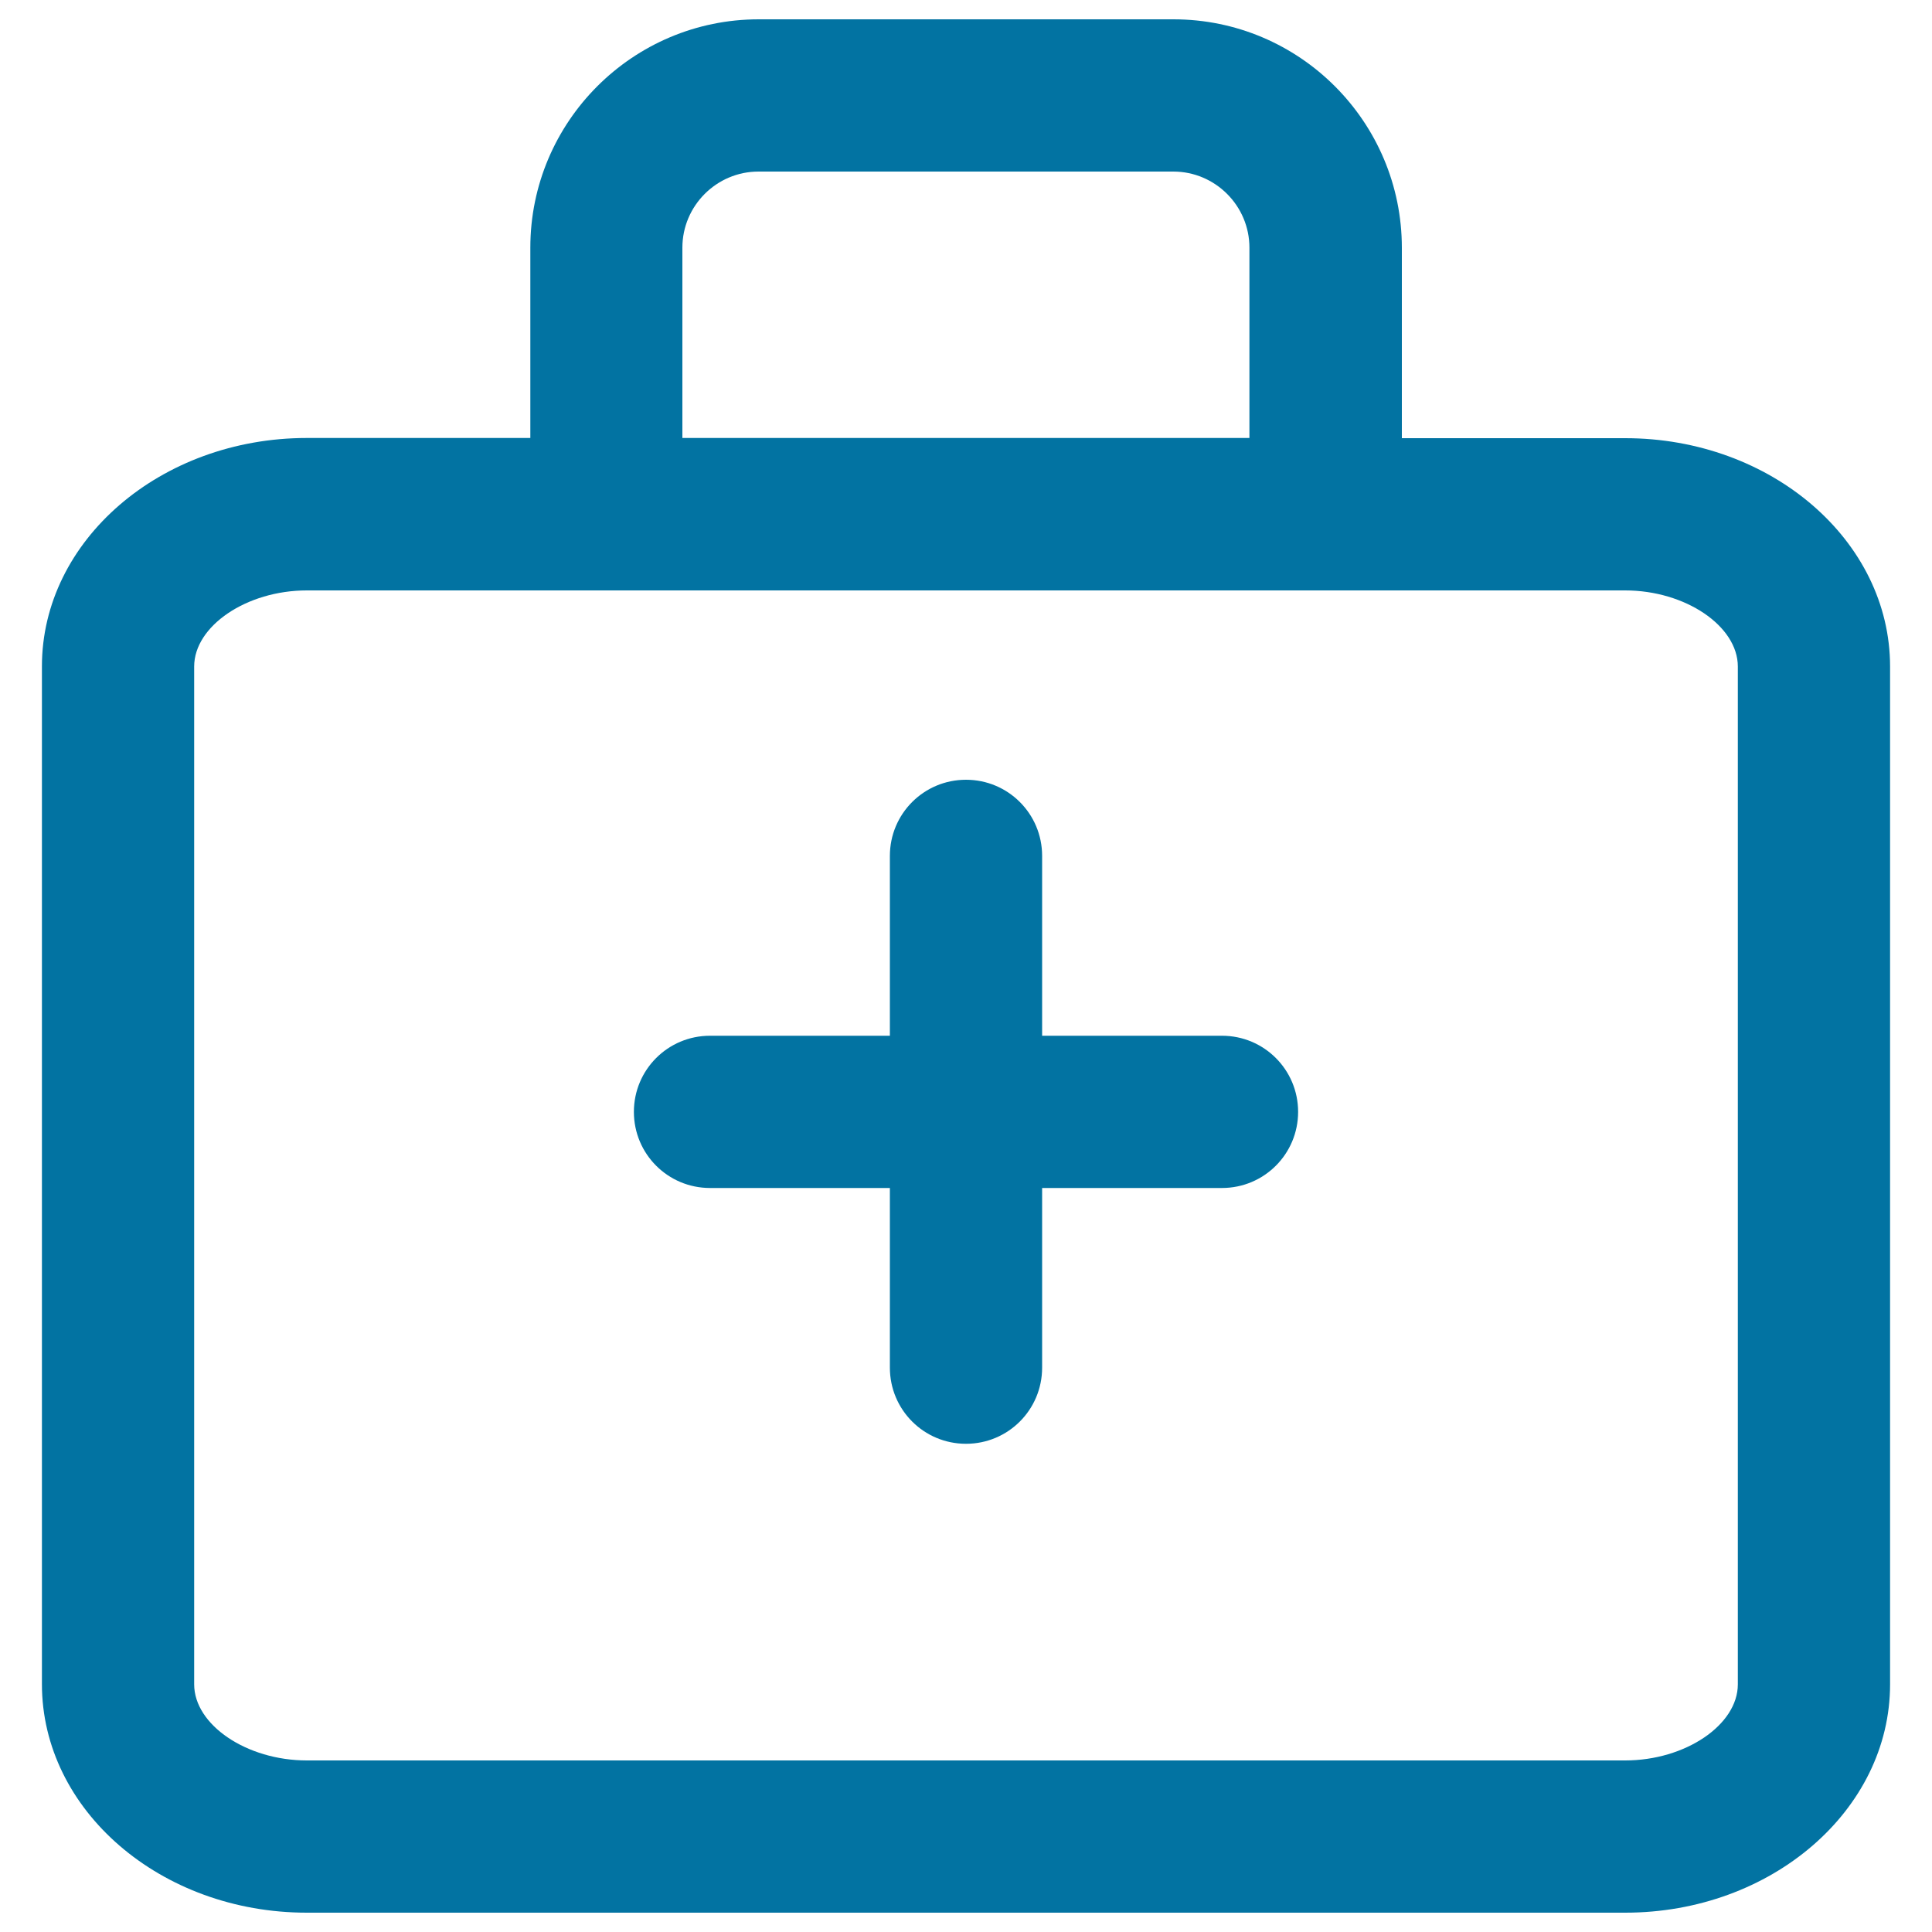 <svg xmlns="http://www.w3.org/2000/svg" viewBox="0 0 1000 1000" style="fill:#0273a2">
<title>Sort Health SVG icon</title>
<path d="M632.5,536.1h-93.1V443c0-21.8-17.6-39.4-39.4-39.4c-21.8,0-39.4,17.6-39.4,39.4v93.1h-93.1c-21.8,0-39.4,17.6-39.4,39.4c0,21.8,17.6,39.4,39.4,39.4h93.1v93c0,21.8,17.6,39.4,39.4,39.4c21.8,0,39.4-17.6,39.4-39.4v-93h93.1c21.8,0,39.4-17.6,39.4-39.4C671.9,553.7,654.3,536.1,632.5,536.1z"/><path d="M841.2,226.8H725.6v-98.5C725.6,63,672.6,10,607.4,10H392.7c-65.2,0-118.2,53-118.2,118.2v98.5H158.8c-75.6,0-137.1,53-137.1,118.2v526.8C21.7,937,83.2,990,158.8,990h682.4c75.6,0,137.1-53,137.1-118.2V345C978.3,279.8,916.8,226.8,841.2,226.8z M353.2,128.2c0-21.7,17.7-39.4,39.4-39.4h214.7c21.7,0,39.4,17.7,39.4,39.4v98.5H353.2V128.2z M899.5,871.8c0,21-27.2,39.4-58.3,39.4H158.8c-31.1,0-58.3-18.4-58.3-39.4V345c0-21,27.2-39.4,58.3-39.4h682.4c31.1,0,58.3,18.4,58.3,39.4V871.8z"/>
</svg>